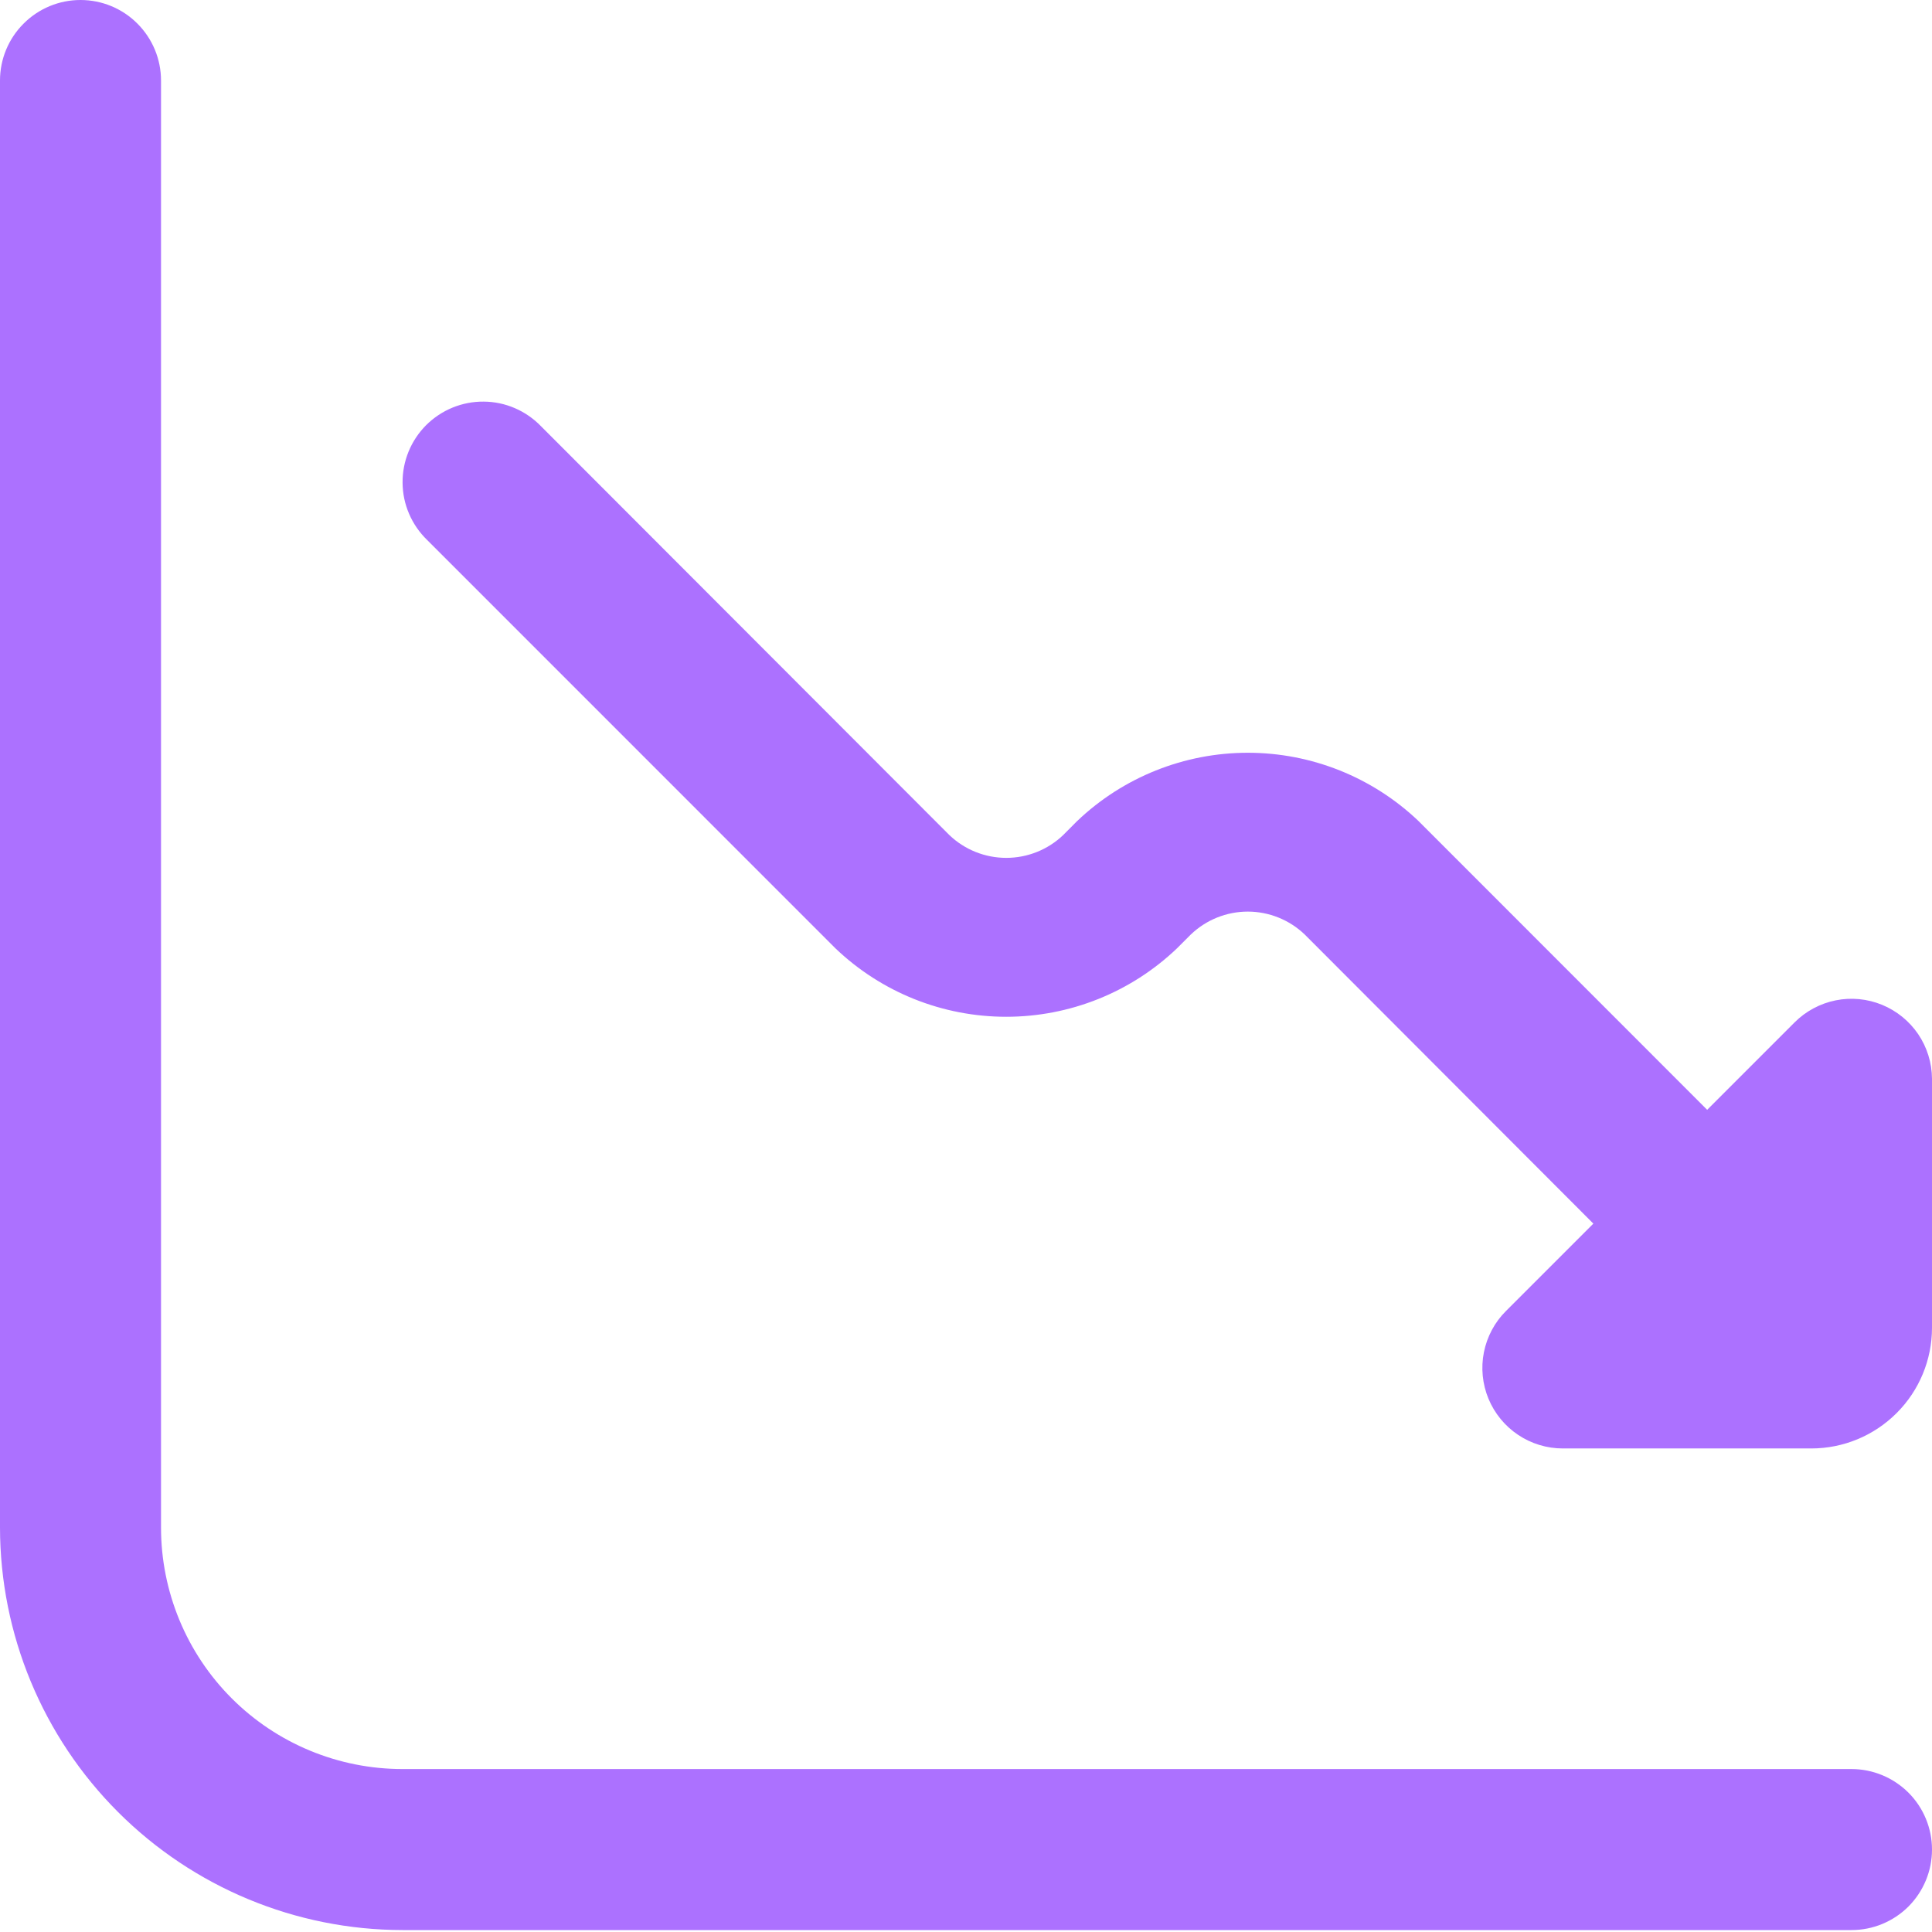 <svg width="32" height="32" viewBox="0 0 32 32" fill="none" xmlns="http://www.w3.org/2000/svg">
<g clip-path="url(#clip0_444_1311)">
<path d="M29.724 16.934L28.276 18.382L23.496 13.6C22.734 12.873 21.721 12.468 20.668 12.468C19.615 12.468 18.602 12.873 17.84 13.6L17.61 13.831C17.356 14.074 17.018 14.209 16.667 14.209C16.316 14.209 15.978 14.074 15.724 13.831L8.96 7.059C8.837 6.932 8.69 6.83 8.527 6.76C8.365 6.69 8.19 6.653 8.013 6.652C7.836 6.65 7.66 6.684 7.496 6.751C7.332 6.818 7.184 6.917 7.058 7.042C6.933 7.168 6.834 7.316 6.767 7.48C6.7 7.644 6.666 7.82 6.668 7.997C6.669 8.174 6.706 8.349 6.776 8.511C6.846 8.674 6.948 8.821 7.075 8.944L13.838 15.708C14.6 16.436 15.612 16.841 16.666 16.841C17.719 16.841 18.732 16.436 19.494 15.708L19.724 15.478C19.978 15.235 20.316 15.099 20.667 15.099C21.018 15.099 21.356 15.235 21.61 15.478L26.391 20.267L24.943 21.715C24.756 21.901 24.63 22.139 24.578 22.398C24.527 22.656 24.553 22.924 24.654 23.168C24.755 23.411 24.926 23.62 25.145 23.766C25.364 23.913 25.622 23.991 25.886 23.991H30C30.531 23.991 31.039 23.78 31.414 23.405C31.79 23.03 32 22.521 32 21.991V17.867C31.998 17.604 31.919 17.348 31.772 17.13C31.624 16.912 31.416 16.743 31.173 16.643C30.93 16.543 30.662 16.517 30.405 16.569C30.147 16.621 29.91 16.748 29.724 16.934V16.934Z" fill="#AC71FF"/>
<path d="M30.667 29.301H6.667C5.606 29.301 4.588 28.88 3.838 28.13C3.088 27.38 2.667 26.362 2.667 25.301V1.333C2.667 0.98 2.526 0.641 2.276 0.391C2.026 0.14 1.687 0 1.333 0C0.98 0 0.641 0.14 0.391 0.391C0.14 0.641 0 0.98 0 1.333L0 25.301C0.002 27.069 0.705 28.763 1.955 30.013C3.205 31.263 4.899 31.966 6.667 31.968H30.667C31.02 31.968 31.359 31.828 31.61 31.578C31.86 31.327 32 30.988 32 30.635C32 30.281 31.86 29.942 31.61 29.692C31.359 29.442 31.02 29.301 30.667 29.301Z" fill="#AC71FF"/>
</g>
<defs>
<clipPath id="clip0_444_1311">
<rect width="32" height="32" fill="white"/>
</clipPath>
</defs>
</svg>
